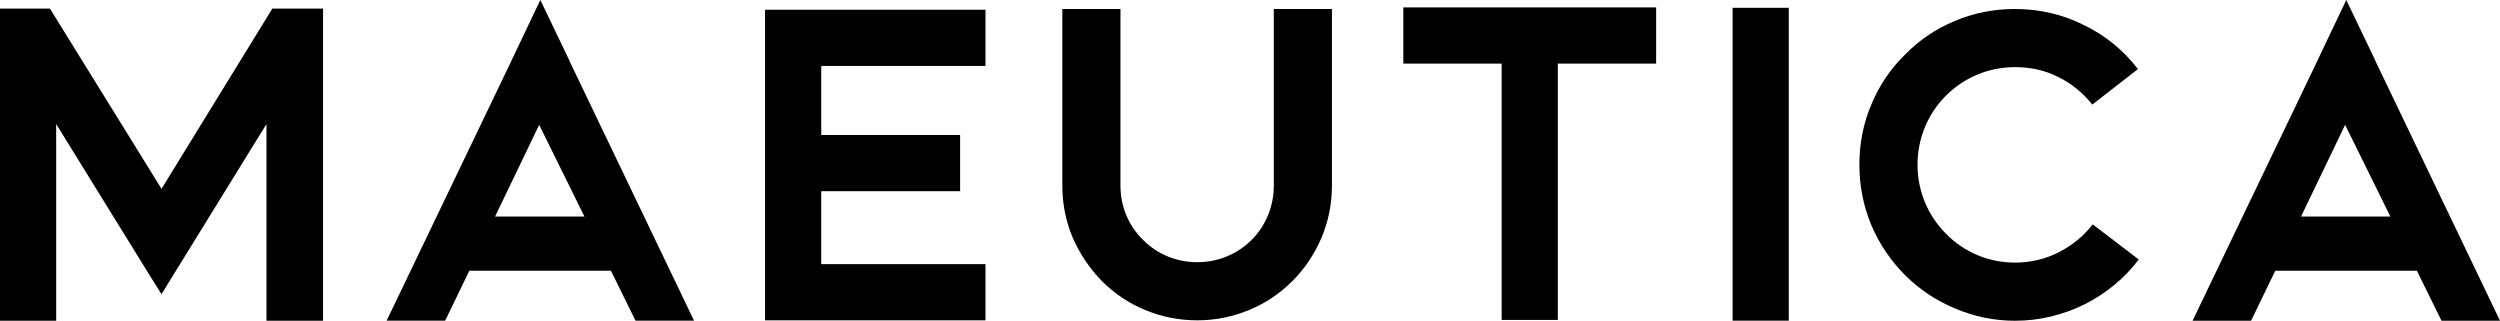 <svg xmlns="http://www.w3.org/2000/svg" xmlns:xlink="http://www.w3.org/1999/xlink" id="Layer_1" x="0px" y="0px" viewBox="0 0 1856.32 238.13" style="enable-background:new 0 0 1856.32 238.13;" xml:space="preserve"><style type="text/css">	.st0{clip-path:url(#SVGID_00000005227202962211231110000016682302835448211391_);}</style><g>	<defs>		<rect id="SVGID_1_" x="0" width="1856.32" height="238.13"></rect>	</defs>	<clipPath id="SVGID_00000082369114935855860720000006156177390450667451_">		<use xlink:href="#SVGID_1_" style="overflow:visible;"></use>	</clipPath>	<polygon style="clip-path:url(#SVGID_00000082369114935855860720000006156177390450667451_);" points="202.21,6.37 119.93,140.21   37.08,6.37 0,6.37 0,238.13 41.72,238.13 41.72,92.12 110.66,203.66 119.93,218.43 129.2,203.37 197.86,92.12 197.86,238.13   239.87,238.13 239.87,6.37  "></polygon>	<path style="clip-path:url(#SVGID_00000082369114935855860720000006156177390450667451_);" d="M400.35,92.7l33.61,68.08h-66.34  L400.35,92.7z M401.22,0l-20.57,43.16l-2.32,4.92l-91.25,190.04h43.45l17.96-37.08h105.16l18.25,37.08h43.45L422.95,45.48  l-0.87-2.03L401.22,0z"></path>	<polygon style="clip-path:url(#SVGID_00000082369114935855860720000006156177390450667451_);" points="609.79,7.24 568.07,7.24   568.07,237.84 609.79,237.84 731.75,237.84 731.75,196.12 609.79,196.12 609.79,141.95 712.92,141.95 712.92,100.24 609.79,100.24   609.79,48.96 731.75,48.96 731.75,7.24  "></polygon>	<path style="clip-path:url(#SVGID_00000082369114935855860720000006156177390450667451_);" d="M831.98,6.66V137.9  c0,15.06,5.79,29.55,16.8,40.27c10.72,10.72,24.91,16.51,40.27,16.51c15.06,0,29.55-5.79,40.27-16.51  c10.72-10.72,16.51-25.2,16.51-40.27V6.66H989V137.9c0,13.33-2.61,26.65-7.82,38.82c-5.21,11.88-12.17,22.6-21.44,31.87  c-9.27,9.27-19.99,16.51-31.87,21.44c-12.46,5.21-25.49,7.82-38.82,7.82c-13.62,0-26.65-2.61-39.11-7.82  c-11.88-4.93-22.6-12.17-31.87-21.44c-8.98-9.27-16.22-19.99-21.44-31.87c-5.22-12.17-7.82-25.49-7.82-38.82V6.66H831.98z"></path>	<polygon style="clip-path:url(#SVGID_00000082369114935855860720000006156177390450667451_);" points="1229.73,47.22   1156.72,47.22 1156.72,237.55 1115.01,237.55 1115.01,47.22 1042.01,47.22 1042.01,5.5 1229.73,5.5  "></polygon>			<rect x="1286.5" y="5.79" style="clip-path:url(#SVGID_00000082369114935855860720000006156177390450667451_);" width="41.72" height="232.33"></rect>	<path style="clip-path:url(#SVGID_00000082369114935855860720000006156177390450667451_);" d="M1389.63,167.44  c-6.08-14.49-8.98-29.55-8.98-45.19s2.9-30.71,8.98-44.9c5.79-13.91,14.19-26.36,24.91-36.79c10.43-10.72,22.89-19.12,36.79-24.91  c14.2-6.08,29.26-8.98,44.9-8.98c18.25,0,35.63,4.06,51.57,12.17c15.64,7.53,29.26,18.83,39.69,32.45l-33.9,26.36  c-6.66-8.4-15.35-15.64-24.91-20.28c-10.14-5.22-20.86-7.53-32.44-7.53c-19.41,0-37.66,7.53-51.28,21.15  c-13.61,13.62-21.15,31.87-21.15,51.28s7.53,37.66,21.15,51.28c13.62,13.91,31.87,21.44,51.28,21.44c11.59,0,22.59-2.61,32.74-7.82  c9.56-4.92,18.25-11.88,24.91-20.57l34.18,26.07c-10.43,13.91-24.33,25.2-39.69,33.03c-16.22,8.11-33.9,12.46-52.15,12.46  c-15.64,0-30.71-3.19-44.9-9.27c-13.9-5.79-26.36-14.2-36.79-24.62C1403.83,193.52,1395.42,181.06,1389.63,167.44"></path>	<path style="clip-path:url(#SVGID_00000082369114935855860720000006156177390450667451_);" d="M1671.5,238.13h-43.45l91.25-190.04  l2.32-4.93L1742.18,0l20.86,43.45l0.87,2.03l92.41,192.65h-43.45l-18.25-37.08h-105.16L1671.5,238.13z M1708.58,160.78h66.34  l-33.6-68.08L1708.58,160.78z"></path></g></svg>